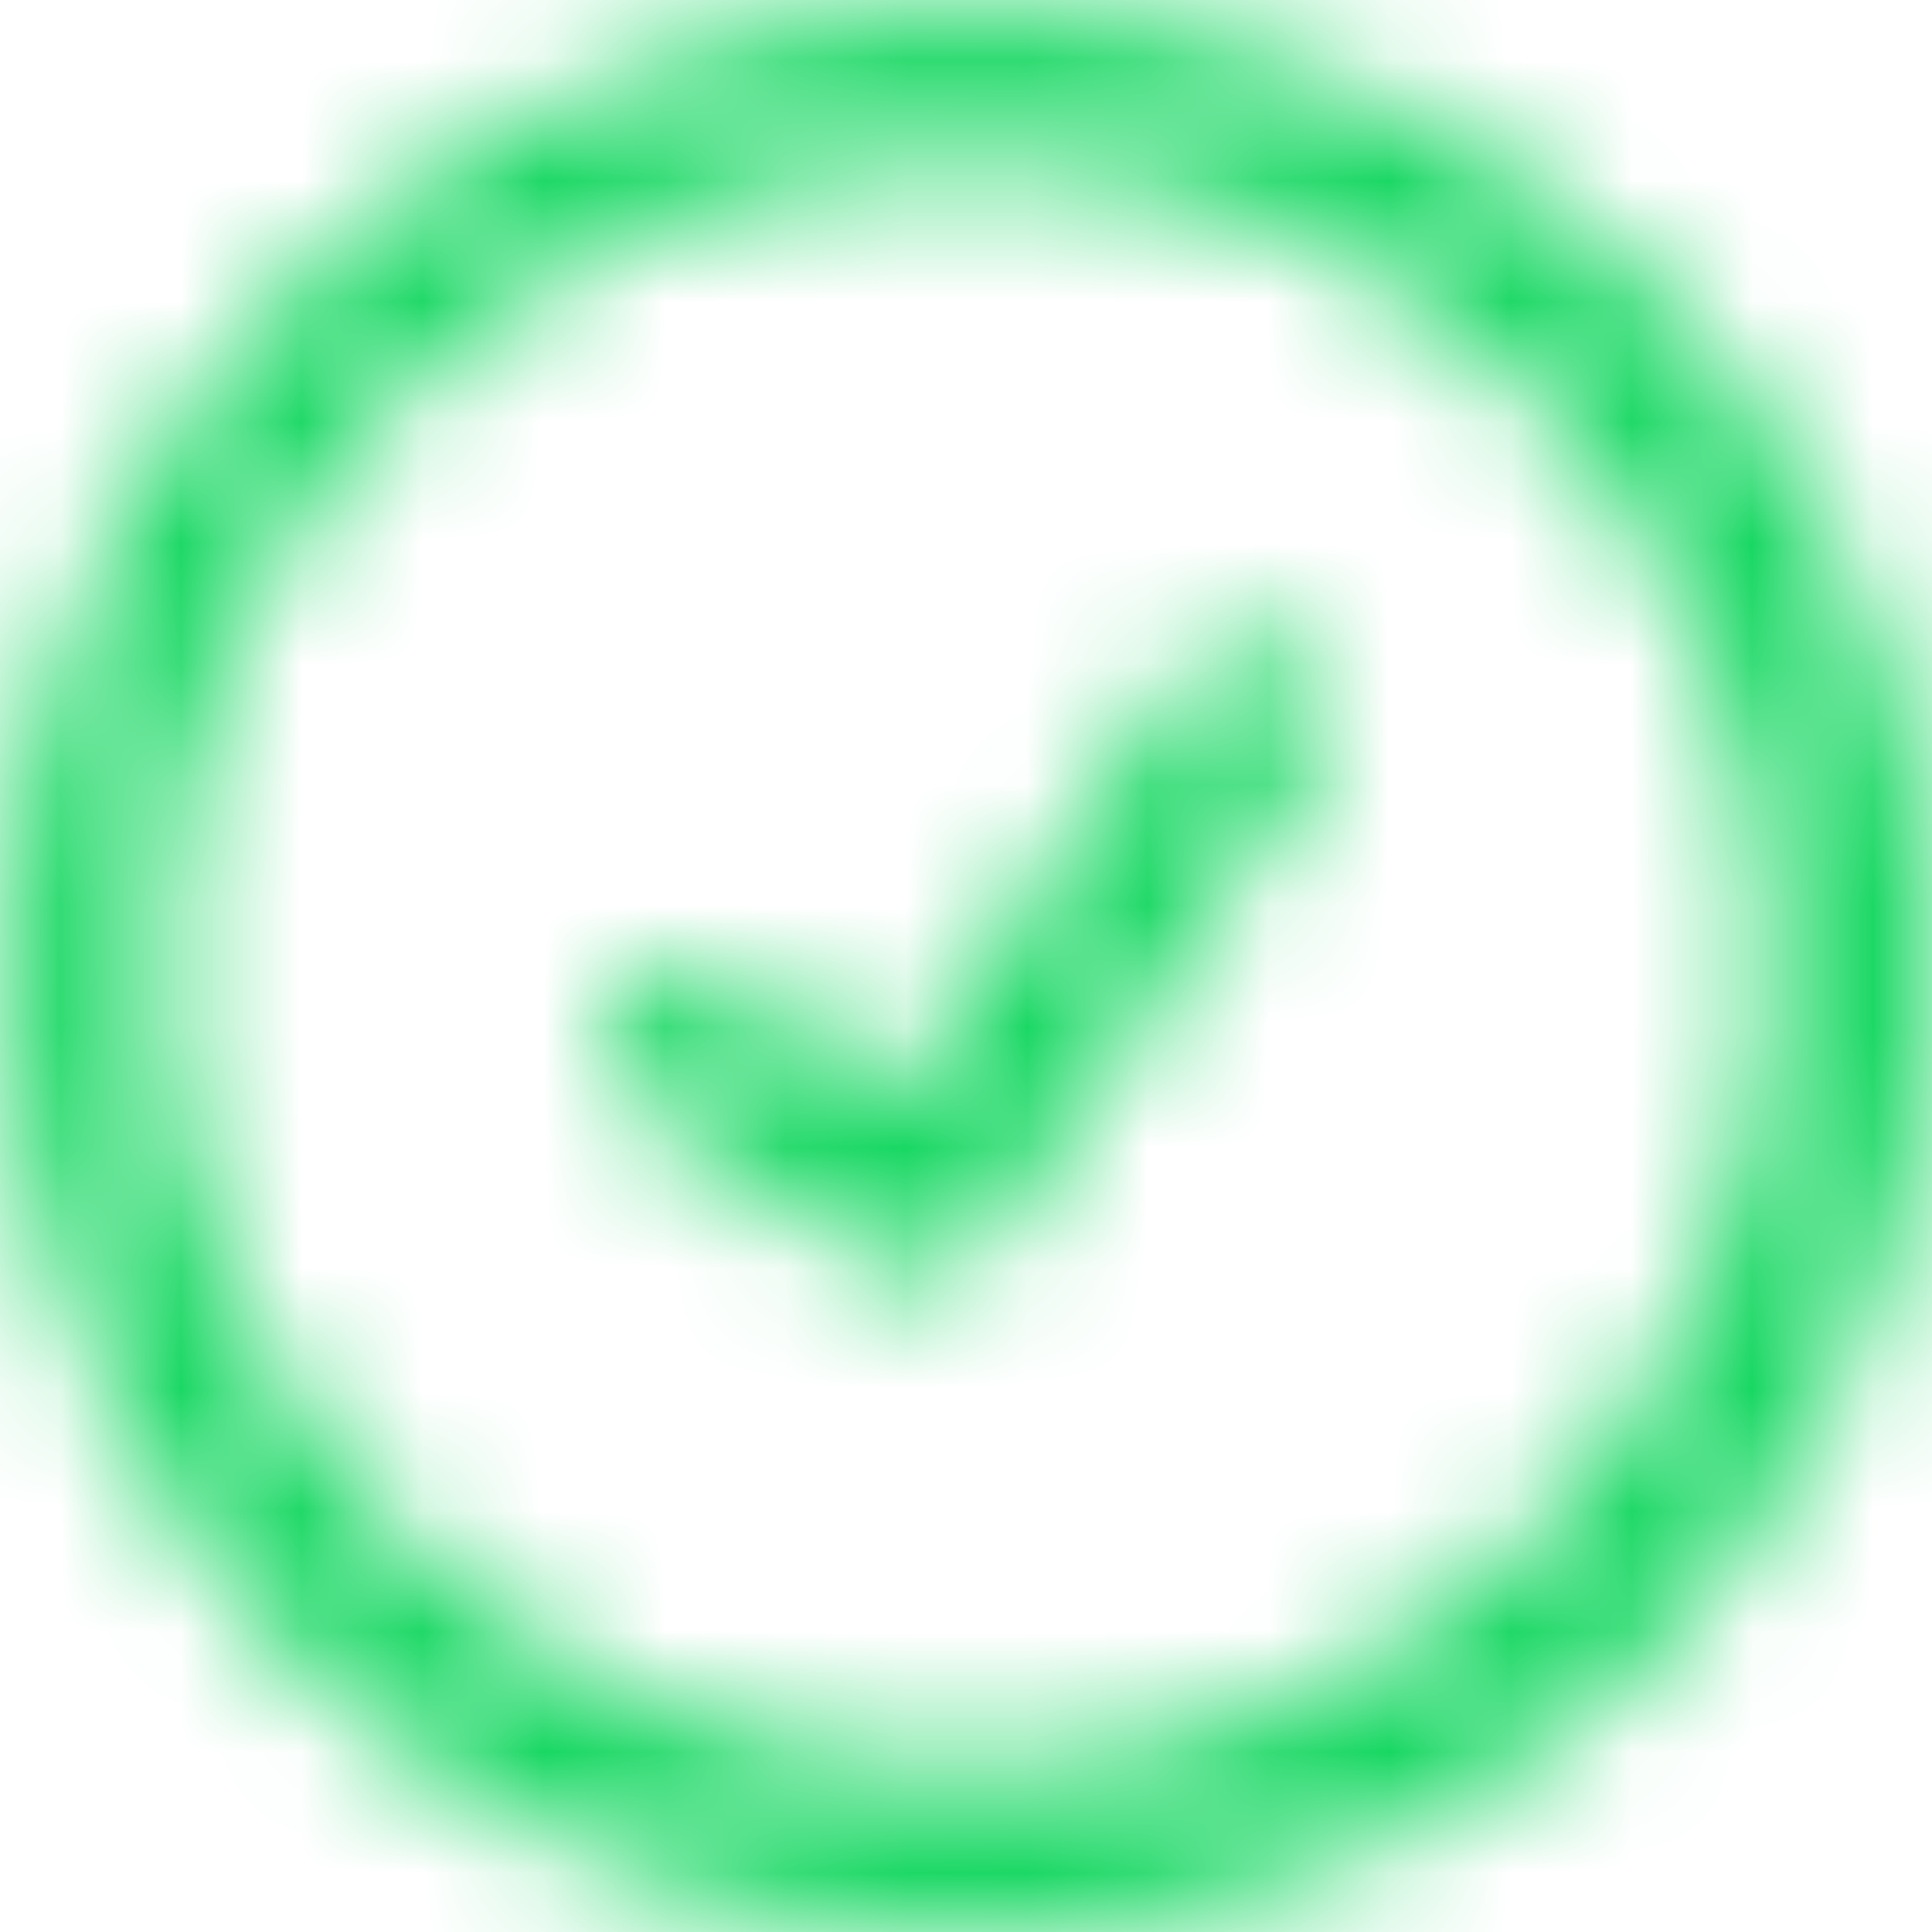 <?xml version="1.0" encoding="utf-8"?>
<!-- Generator: Adobe Illustrator 22.1.0, SVG Export Plug-In . SVG Version: 6.00 Build 0)  -->
<svg version="1.1" id="Layer_1" xmlns="http://www.w3.org/2000/svg" xmlns:xlink="http://www.w3.org/1999/xlink" x="0px" y="0px"
	 viewBox="0 0 16 16" style="enable-background:new 0 0 16 16;" xml:space="preserve">
<style type="text/css">
	.st0{fill:#FFFFFF;fill-opacity:0;}
	.st1{filter:url(#Adobe_OpacityMaskFilter);}
	.st2{fill:#FFFFFF;}
	.st3{mask:url(#mask-2_1_);}
	.st4{fill:#16D761;}
</style>
<title>Icons/16px/Check-Circle Copy 7</title>
<desc>Created with Sketch.</desc>
<g id="_x38_.-Log-in-_x2F_-Sing-Up">
	<g id="Sign-Up_1_" transform="translate(-1255, -337)">
		<g id="Right-Side" transform="translate(666, 0)">
			<g id="Sign-Up" transform="translate(155, 123)">
				<g id="Inputs" transform="translate(4, 90)">
					<g id="Icons_x2F_16px_x2F_Check-Circle-Copy-7" transform="translate(430, 124)">
						<g id="Icons_x2F_16px_x2F_Check-Circle">
							<g id="Check-Circle">
								<path id="path-1_1_" class="st0" d="M13.7,13.7c-3.1,3.1-8.2,3.1-11.3,0c-3.1-3.1-3.1-8.2,0-11.3c3.1-3.1,8.2-3.1,11.3,0
									C16.8,5.5,16.8,10.5,13.7,13.7z M3.3,3.3c-2.6,2.6-2.6,6.8,0,9.4c2.6,2.6,6.8,2.6,9.4,0c2.6-2.6,2.6-6.8,0-9.4
									C10.1,0.7,5.9,0.7,3.3,3.3z M9.8,5.6c0.2-0.3,0.6-0.4,0.9-0.2c0.3,0.2,0.4,0.6,0.2,0.9l-2.7,4c-0.2,0.3-0.6,0.4-0.9,0.2
									l-2-1.3C5,9,4.9,8.6,5.1,8.3C5.3,8,5.7,7.9,6,8.1l1.4,1L9.8,5.6z"/>
							</g>
							<defs>
								<filter id="Adobe_OpacityMaskFilter" filterUnits="userSpaceOnUse" x="0" y="0" width="16" height="16">
									<feColorMatrix  type="matrix" values="1 0 0 0 0  0 1 0 0 0  0 0 1 0 0  0 0 0 1 0"/>
								</filter>
							</defs>
							<mask maskUnits="userSpaceOnUse" x="0" y="0" width="16" height="16" id="mask-2_1_">
								<g class="st1">
									<path id="path-1_2_" class="st2" d="M13.7,13.7c-3.1,3.1-8.2,3.1-11.3,0c-3.1-3.1-3.1-8.2,0-11.3c3.1-3.1,8.2-3.1,11.3,0
										C16.8,5.5,16.8,10.5,13.7,13.7z M3.3,3.3c-2.6,2.6-2.6,6.8,0,9.4c2.6,2.6,6.8,2.6,9.4,0c2.6-2.6,2.6-6.8,0-9.4
										C10.1,0.7,5.9,0.7,3.3,3.3z M9.8,5.6c0.2-0.3,0.6-0.4,0.9-0.2c0.3,0.2,0.4,0.6,0.2,0.9l-2.7,4c-0.2,0.3-0.6,0.4-0.9,0.2
										l-2-1.3C5,9,4.9,8.6,5.1,8.3C5.3,8,5.7,7.9,6,8.1l1.4,1L9.8,5.6z"/>
								</g>
							</mask>
							<g id="_xD83C__xDFA8_Atoms_x2F_Colour_x2F_Green_x2F_100_x25_" class="st3">
								<rect id="Rectangle" y="0" class="st4" width="16" height="16"/>
							</g>
						</g>
					</g>
				</g>
			</g>
		</g>
	</g>
</g>
</svg>
